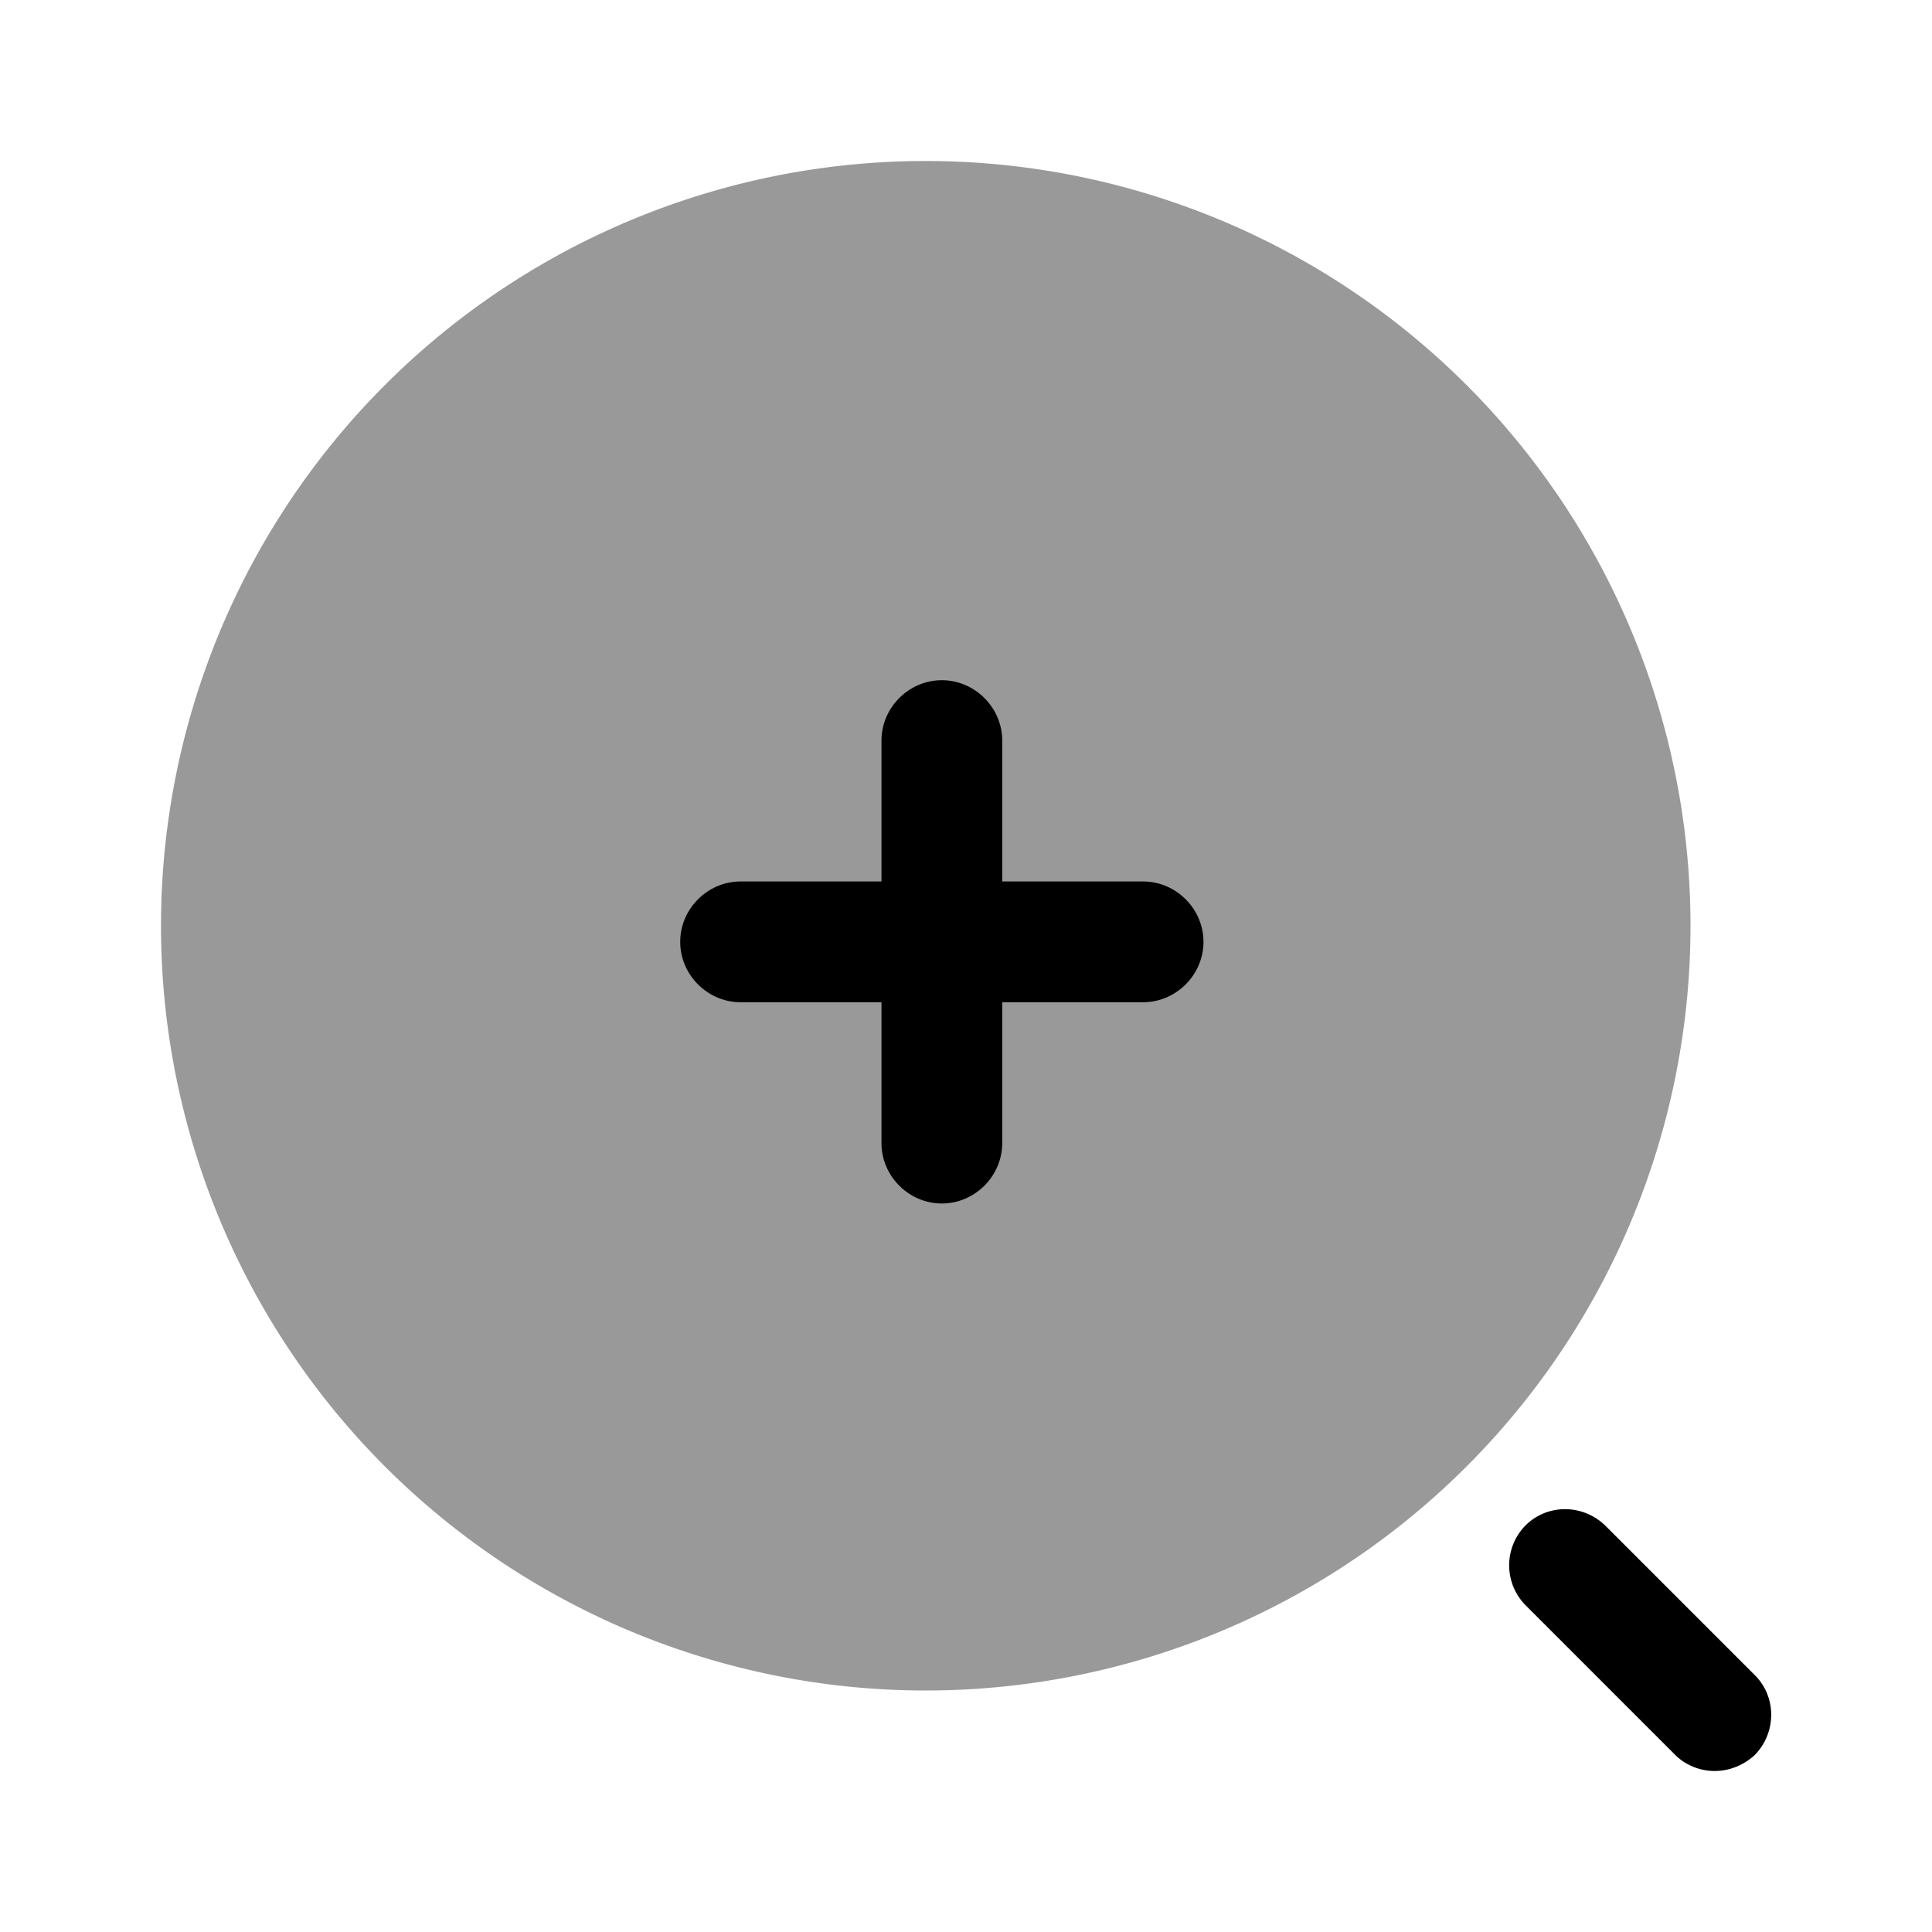 <svg xmlns="http://www.w3.org/2000/svg" viewBox="0 0 24 24" fill="currentColor" aria-hidden="true">
  <path d="M11.5 21a9.5 9.5 0 100-19 9.5 9.5 0 000 19z" opacity=".4"/>
  <path d="M21.3 22c-.18 0-.36-.07-.49-.2l-1.86-1.86a.706.706 0 010-.99c.27-.27.71-.27.99 0l1.86 1.86c.27.27.27.71 0 .99-.14.13-.32.2-.5.2zM14.2 10.95h-1.75V9.2c0-.41-.34-.75-.75-.75s-.75.34-.75.75v1.75H9.2c-.41 0-.75.34-.75.75s.34.75.75.75h1.75v1.75c0 .41.34.75.75.75s.75-.34.75-.75v-1.75h1.75c.41 0 .75-.34.75-.75s-.34-.75-.75-.75z"/>
</svg>
